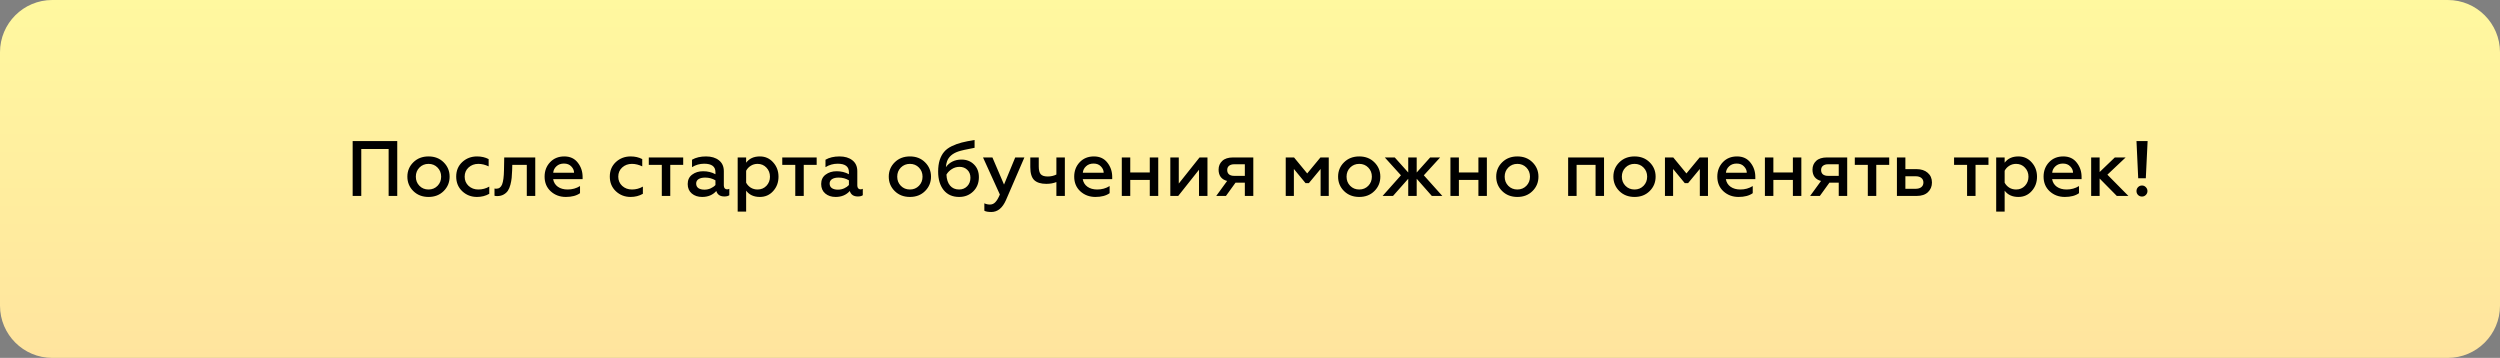 <?xml version="1.0" encoding="UTF-8"?> <svg xmlns="http://www.w3.org/2000/svg" width="957" height="137" viewBox="0 0 957 137" fill="none"><rect x="0" y="0" width="957" height="137" fill="#808080" stroke="none"/> <g clip-path="url(#clip0_745_2)"> <path d="M937 0H20C8.954 0 0 8.954 0 20V117C0 128.046 8.954 137 20 137H937C948.046 137 957 128.046 957 117V20C957 8.954 948.046 0 937 0Z" fill="url(#paint0_linear_745_2)"></path> <path d="M134.997 75V54H152.067V75H148.767V57.03H138.297V75H134.997ZM164.042 72.54C165.422 72.54 166.572 72.07 167.492 71.13C168.412 70.19 168.872 69.02 168.872 67.62C168.872 66.24 168.412 65.08 167.492 64.14C166.572 63.2 165.422 62.73 164.042 62.73C162.662 62.73 161.502 63.2 160.562 64.14C159.642 65.08 159.182 66.24 159.182 67.62C159.182 69.02 159.642 70.19 160.562 71.13C161.482 72.07 162.642 72.54 164.042 72.54ZM169.832 73.14C168.332 74.64 166.402 75.39 164.042 75.39C161.682 75.39 159.742 74.64 158.222 73.14C156.702 71.64 155.942 69.8 155.942 67.62C155.942 65.46 156.702 63.63 158.222 62.13C159.742 60.63 161.682 59.88 164.042 59.88C166.402 59.88 168.332 60.63 169.832 62.13C171.352 63.63 172.112 65.46 172.112 67.62C172.112 69.8 171.352 71.64 169.832 73.14ZM182.583 75.39C180.383 75.39 178.503 74.66 176.943 73.2C175.403 71.74 174.633 69.87 174.633 67.59C174.633 65.33 175.403 63.48 176.943 62.04C178.503 60.6 180.393 59.88 182.613 59.88C184.273 59.88 185.753 60.22 187.053 60.9V63.69C185.733 63.05 184.413 62.73 183.093 62.73C181.633 62.73 180.393 63.19 179.373 64.11C178.373 65.03 177.873 66.2 177.873 67.62C177.873 69.04 178.373 70.22 179.373 71.16C180.393 72.08 181.633 72.54 183.093 72.54C184.613 72.54 186.013 72.17 187.293 71.43V74.19C185.893 74.99 184.323 75.39 182.583 75.39ZM196.106 63.12L196.046 65.25C196.006 66.35 195.946 67.3 195.866 68.1C195.786 68.9 195.626 69.77 195.386 70.71C195.146 71.63 194.826 72.39 194.426 72.99C194.046 73.57 193.506 74.06 192.806 74.46C192.106 74.86 191.276 75.06 190.316 75.06C189.896 75.06 189.556 75.02 189.296 74.94V72.15C189.436 72.21 189.656 72.24 189.956 72.24C191.016 72.24 191.766 71.69 192.206 70.59C192.646 69.47 192.886 67.63 192.926 65.07L193.016 60.27H204.896V75H201.656V63.12H196.106ZM222.031 73.95C220.691 74.91 218.881 75.39 216.601 75.39C214.321 75.39 212.391 74.67 210.811 73.23C209.251 71.79 208.471 69.92 208.471 67.62C208.471 65.42 209.171 63.58 210.571 62.1C211.971 60.62 213.791 59.88 216.031 59.88C218.231 59.88 219.941 60.67 221.161 62.25C222.401 63.81 223.021 65.64 223.021 67.74V68.58H211.741C211.961 69.82 212.561 70.79 213.541 71.49C214.541 72.19 215.791 72.54 217.291 72.54C219.051 72.54 220.631 72.1 222.031 71.22V73.95ZM211.771 66.12H219.751C219.751 65.24 219.401 64.44 218.701 63.72C218.021 62.98 217.081 62.61 215.881 62.61C214.701 62.61 213.741 62.96 213.001 63.66C212.261 64.34 211.851 65.16 211.771 66.12ZM241.382 75.39C239.182 75.39 237.302 74.66 235.742 73.2C234.202 71.74 233.432 69.87 233.432 67.59C233.432 65.33 234.202 63.48 235.742 62.04C237.302 60.6 239.192 59.88 241.412 59.88C243.072 59.88 244.552 60.22 245.852 60.9V63.69C244.532 63.05 243.212 62.73 241.892 62.73C240.432 62.73 239.192 63.19 238.172 64.11C237.172 65.03 236.672 66.2 236.672 67.62C236.672 69.04 237.172 70.22 238.172 71.16C239.192 72.08 240.432 72.54 241.892 72.54C243.412 72.54 244.812 72.17 246.092 71.43V74.19C244.692 74.99 243.122 75.39 241.382 75.39ZM253.338 75V63.12H248.358V60.27H261.528V63.12H256.578V75H253.338ZM278.312 72.48C278.632 72.48 278.922 72.41 279.182 72.27V74.73C278.742 75.05 278.112 75.21 277.292 75.21C275.652 75.21 274.622 74.51 274.202 73.11C272.862 74.63 271.052 75.39 268.772 75.39C267.172 75.39 265.852 74.95 264.812 74.07C263.772 73.19 263.252 71.98 263.252 70.44C263.252 68.88 263.822 67.68 264.962 66.84C266.102 65.98 267.502 65.55 269.162 65.55C270.902 65.55 272.472 65.93 273.872 66.69V65.88C273.872 63.74 272.432 62.67 269.552 62.67C267.872 62.67 266.322 63.11 264.902 63.99V61.14C266.362 60.3 268.152 59.88 270.272 59.88C272.312 59.88 273.952 60.37 275.192 61.35C276.452 62.33 277.082 63.72 277.082 65.52V71.01C277.082 71.47 277.192 71.83 277.412 72.09C277.652 72.35 277.952 72.48 278.312 72.48ZM273.872 70.83V69.03C272.692 68.33 271.382 67.98 269.942 67.98C268.862 67.98 268.012 68.18 267.392 68.58C266.792 68.98 266.492 69.54 266.492 70.26C266.492 71.04 266.782 71.63 267.362 72.03C267.942 72.41 268.712 72.6 269.672 72.6C270.532 72.6 271.332 72.43 272.072 72.09C272.812 71.75 273.412 71.33 273.872 70.83ZM290.872 59.88C292.932 59.88 294.632 60.64 295.972 62.16C297.332 63.66 298.012 65.49 298.012 67.65C298.012 69.81 297.332 71.64 295.972 73.14C294.632 74.64 292.932 75.39 290.872 75.39C288.572 75.39 286.822 74.59 285.622 72.99V81H282.382V60.27H285.622V62.28C286.822 60.68 288.572 59.88 290.872 59.88ZM290.002 62.73C289.022 62.73 288.142 62.98 287.362 63.48C286.602 63.96 286.022 64.59 285.622 65.37V69.93C286.022 70.69 286.602 71.32 287.362 71.82C288.142 72.3 289.022 72.54 290.002 72.54C291.362 72.54 292.492 72.07 293.392 71.13C294.292 70.17 294.742 69.01 294.742 67.65C294.742 66.27 294.292 65.11 293.392 64.17C292.492 63.21 291.362 62.73 290.002 62.73ZM304.432 75V63.12H299.452V60.27H312.622V63.12H307.672V75H304.432ZM329.406 72.48C329.726 72.48 330.016 72.41 330.276 72.27V74.73C329.836 75.05 329.206 75.21 328.386 75.21C326.746 75.21 325.716 74.51 325.296 73.11C323.956 74.63 322.146 75.39 319.866 75.39C318.266 75.39 316.946 74.95 315.906 74.07C314.866 73.19 314.346 71.98 314.346 70.44C314.346 68.88 314.916 67.68 316.056 66.84C317.196 65.98 318.596 65.55 320.256 65.55C321.996 65.55 323.566 65.93 324.966 66.69V65.88C324.966 63.74 323.526 62.67 320.646 62.67C318.966 62.67 317.416 63.11 315.996 63.99V61.14C317.456 60.3 319.246 59.88 321.366 59.88C323.406 59.88 325.046 60.37 326.286 61.35C327.546 62.33 328.176 63.72 328.176 65.52V71.01C328.176 71.47 328.286 71.83 328.506 72.09C328.746 72.35 329.046 72.48 329.406 72.48ZM324.966 70.83V69.03C323.786 68.33 322.476 67.98 321.036 67.98C319.956 67.98 319.106 68.18 318.486 68.58C317.886 68.98 317.586 69.54 317.586 70.26C317.586 71.04 317.876 71.63 318.456 72.03C319.036 72.41 319.806 72.6 320.766 72.6C321.626 72.6 322.426 72.43 323.166 72.09C323.906 71.75 324.506 71.33 324.966 70.83ZM348.319 72.54C349.699 72.54 350.849 72.07 351.769 71.13C352.689 70.19 353.149 69.02 353.149 67.62C353.149 66.24 352.689 65.08 351.769 64.14C350.849 63.2 349.699 62.73 348.319 62.73C346.939 62.73 345.779 63.2 344.839 64.14C343.919 65.08 343.459 66.24 343.459 67.62C343.459 69.02 343.919 70.19 344.839 71.13C345.759 72.07 346.919 72.54 348.319 72.54ZM354.109 73.14C352.609 74.64 350.679 75.39 348.319 75.39C345.959 75.39 344.019 74.64 342.499 73.14C340.979 71.64 340.219 69.8 340.219 67.62C340.219 65.46 340.979 63.63 342.499 62.13C344.019 60.63 345.959 59.88 348.319 59.88C350.679 59.88 352.609 60.63 354.109 62.13C355.629 63.63 356.389 65.46 356.389 67.62C356.389 69.8 355.629 71.64 354.109 73.14ZM367.16 75.39C364.62 75.39 362.64 74.51 361.22 72.75C359.82 70.99 359.12 68.64 359.12 65.7C359.12 64 359.32 62.52 359.72 61.26C360.14 60 360.7 58.96 361.4 58.14C362.1 57.3 363.06 56.58 364.28 55.98C365.52 55.38 366.8 54.91 368.12 54.57C369.46 54.23 371.11 53.9 373.07 53.58V56.58C369.87 57.18 367.79 57.65 366.83 57.99C364.61 58.75 363.18 59.99 362.54 61.71C362.3 62.37 362.15 63.13 362.09 63.99C362.71 63.09 363.53 62.38 364.55 61.86C365.59 61.34 366.76 61.08 368.06 61.08C369.98 61.08 371.57 61.7 372.83 62.94C374.09 64.18 374.72 65.8 374.72 67.8C374.72 70.04 373.99 71.87 372.53 73.29C371.09 74.69 369.3 75.39 367.16 75.39ZM367.16 72.54C368.4 72.54 369.43 72.12 370.25 71.28C371.07 70.44 371.48 69.36 371.48 68.04C371.48 66.78 371.08 65.77 370.28 65.01C369.5 64.25 368.5 63.87 367.28 63.87C366.22 63.87 365.24 64.16 364.34 64.74C363.44 65.32 362.76 66.02 362.3 66.84C362.38 68.64 362.84 70.04 363.68 71.04C364.52 72.04 365.68 72.54 367.16 72.54ZM379.478 81.15C378.258 81.15 377.368 80.99 376.808 80.67V77.82C377.468 78.14 378.178 78.3 378.938 78.3C379.778 78.3 380.478 77.99 381.038 77.37C381.618 76.77 382.188 75.8 382.748 74.46L376.298 60.27H379.898L384.338 70.65L388.628 60.27H392.138L385.088 76.59C383.748 79.63 381.878 81.15 379.478 81.15ZM404.387 75V69.69C403.267 70.15 401.977 70.38 400.517 70.38C398.457 70.38 396.917 69.9 395.897 68.94C394.897 67.96 394.397 66.31 394.397 63.99V60.27H397.637V63.72C397.637 65.12 397.887 66.11 398.387 66.69C398.907 67.27 399.797 67.56 401.057 67.56C402.277 67.56 403.387 67.31 404.387 66.81V60.27H407.627V75H404.387ZM424.765 73.95C423.425 74.91 421.615 75.39 419.335 75.39C417.055 75.39 415.125 74.67 413.545 73.23C411.985 71.79 411.205 69.92 411.205 67.62C411.205 65.42 411.905 63.58 413.305 62.1C414.705 60.62 416.525 59.88 418.765 59.88C420.965 59.88 422.675 60.67 423.895 62.25C425.135 63.81 425.755 65.64 425.755 67.74V68.58H414.475C414.695 69.82 415.295 70.79 416.275 71.49C417.275 72.19 418.525 72.54 420.025 72.54C421.785 72.54 423.365 72.1 424.765 71.22V73.95ZM414.505 66.12H422.485C422.485 65.24 422.135 64.44 421.435 63.72C420.755 62.98 419.815 62.61 418.615 62.61C417.435 62.61 416.475 62.96 415.735 63.66C414.995 64.34 414.585 65.16 414.505 66.12ZM429.423 75V60.27H432.663V66.03H440.133V60.27H443.373V75H440.133V68.88H432.663V75H429.423ZM447.998 75V60.27H451.238V70.26L459.188 60.27H462.217V75H458.978V64.98L451.028 75H447.998ZM465.575 75L469.745 69.27C467.565 68.69 466.475 67.24 466.475 64.92C466.475 63.58 466.945 62.47 467.885 61.59C468.825 60.71 470.205 60.27 472.025 60.27H479.765V75H476.525V69.93H472.955L469.295 75H465.575ZM472.475 67.32H476.525V62.88H472.475C471.615 62.88 470.945 63.08 470.465 63.48C470.005 63.86 469.775 64.4 469.775 65.1C469.775 65.8 470.005 66.35 470.465 66.75C470.945 67.13 471.615 67.32 472.475 67.32ZM492.177 75V60.27H495.357L500.397 66.39L505.467 60.27H508.647V75H505.527V64.68L501.027 70.11H499.767L495.297 64.68V75H492.177ZM520.321 72.54C521.701 72.54 522.851 72.07 523.771 71.13C524.691 70.19 525.151 69.02 525.151 67.62C525.151 66.24 524.691 65.08 523.771 64.14C522.851 63.2 521.701 62.73 520.321 62.73C518.941 62.73 517.781 63.2 516.841 64.14C515.921 65.08 515.461 66.24 515.461 67.62C515.461 69.02 515.921 70.19 516.841 71.13C517.761 72.07 518.921 72.54 520.321 72.54ZM526.111 73.14C524.611 74.64 522.681 75.39 520.321 75.39C517.961 75.39 516.021 74.64 514.501 73.14C512.981 71.64 512.221 69.8 512.221 67.62C512.221 65.46 512.981 63.63 514.501 62.13C516.021 60.63 517.961 59.88 520.321 59.88C522.681 59.88 524.611 60.63 526.111 62.13C527.631 63.63 528.391 65.46 528.391 67.62C528.391 69.8 527.631 71.64 526.111 73.14ZM529.261 75L536.281 67.11L530.101 60.27H533.911L539.071 66.03V60.27H542.311V66.03L547.471 60.27H551.281L545.041 67.11L552.121 75H548.101L542.311 68.43V75H539.071V68.43L533.251 75H529.261ZM555.224 75V60.27H558.464V66.03H565.934V60.27H569.174V75H565.934V68.88H558.464V75H555.224ZM580.848 72.54C582.228 72.54 583.378 72.07 584.298 71.13C585.218 70.19 585.678 69.02 585.678 67.62C585.678 66.24 585.218 65.08 584.298 64.14C583.378 63.2 582.228 62.73 580.848 62.73C579.468 62.73 578.308 63.2 577.368 64.14C576.448 65.08 575.988 66.24 575.988 67.62C575.988 69.02 576.448 70.19 577.368 71.13C578.288 72.07 579.448 72.54 580.848 72.54ZM586.638 73.14C585.138 74.64 583.208 75.39 580.848 75.39C578.488 75.39 576.548 74.64 575.028 73.14C573.508 71.64 572.748 69.8 572.748 67.62C572.748 65.46 573.508 63.63 575.028 62.13C576.548 60.63 578.488 59.88 580.848 59.88C583.208 59.88 585.138 60.63 586.638 62.13C588.158 63.63 588.918 65.46 588.918 67.62C588.918 69.8 588.158 71.64 586.638 73.14ZM600.283 75V60.27H614.023V75H610.783V63.12H603.523V75H600.283ZM625.702 72.54C627.082 72.54 628.232 72.07 629.152 71.13C630.072 70.19 630.532 69.02 630.532 67.62C630.532 66.24 630.072 65.08 629.152 64.14C628.232 63.2 627.082 62.73 625.702 62.73C624.322 62.73 623.162 63.2 622.222 64.14C621.302 65.08 620.842 66.24 620.842 67.62C620.842 69.02 621.302 70.19 622.222 71.13C623.142 72.07 624.302 72.54 625.702 72.54ZM631.492 73.14C629.992 74.64 628.062 75.39 625.702 75.39C623.342 75.39 621.402 74.64 619.882 73.14C618.362 71.64 617.602 69.8 617.602 67.62C617.602 65.46 618.362 63.63 619.882 62.13C621.402 60.63 623.342 59.88 625.702 59.88C628.062 59.88 629.992 60.63 631.492 62.13C633.012 63.63 633.772 65.46 633.772 67.62C633.772 69.8 633.012 71.64 631.492 73.14ZM637.343 75V60.27H640.523L645.563 66.39L650.633 60.27H653.813V75H650.693V64.68L646.193 70.11H644.933L640.463 64.68V75H637.343ZM670.947 73.95C669.607 74.91 667.797 75.39 665.517 75.39C663.237 75.39 661.307 74.67 659.727 73.23C658.167 71.79 657.387 69.92 657.387 67.62C657.387 65.42 658.087 63.58 659.487 62.1C660.887 60.62 662.707 59.88 664.947 59.88C667.147 59.88 668.857 60.67 670.077 62.25C671.317 63.81 671.937 65.64 671.937 67.74V68.58H660.657C660.877 69.82 661.477 70.79 662.457 71.49C663.457 72.19 664.707 72.54 666.207 72.54C667.967 72.54 669.547 72.1 670.947 71.22V73.95ZM660.687 66.12H668.667C668.667 65.24 668.317 64.44 667.617 63.72C666.937 62.98 665.997 62.61 664.797 62.61C663.617 62.61 662.657 62.96 661.917 63.66C661.177 64.34 660.767 65.16 660.687 66.12ZM675.605 75V60.27H678.845V66.03H686.315V60.27H689.555V75H686.315V68.88H678.845V75H675.605ZM692.919 75L697.089 69.27C694.909 68.69 693.819 67.24 693.819 64.92C693.819 63.58 694.289 62.47 695.229 61.59C696.169 60.71 697.549 60.27 699.369 60.27H707.109V75H703.869V69.93H700.299L696.639 75H692.919ZM699.819 67.32H703.869V62.88H699.819C698.959 62.88 698.289 63.08 697.809 63.48C697.349 63.86 697.119 64.4 697.119 65.1C697.119 65.8 697.349 66.35 697.809 66.75C698.289 67.13 698.959 67.32 699.819 67.32ZM714.998 75V63.12H710.018V60.27H723.188V63.12H718.238V75H714.998ZM726.142 75V60.27H729.382V64.74H733.612C735.432 64.74 736.872 65.21 737.932 66.15C739.012 67.07 739.552 68.31 739.552 69.87C739.552 71.35 739.042 72.58 738.022 73.56C737.002 74.52 735.582 75 733.762 75H726.142ZM729.382 72.27H733.252C734.212 72.27 734.952 72.06 735.472 71.64C736.012 71.22 736.282 70.63 736.282 69.87C736.282 69.11 736.012 68.52 735.472 68.1C734.952 67.68 734.212 67.47 733.252 67.47H729.382V72.27ZM752.996 75V63.12H748.016V60.27H761.186V63.12H756.236V75H752.996ZM772.63 59.88C774.69 59.88 776.39 60.64 777.73 62.16C779.09 63.66 779.77 65.49 779.77 67.65C779.77 69.81 779.09 71.64 777.73 73.14C776.39 74.64 774.69 75.39 772.63 75.39C770.33 75.39 768.58 74.59 767.38 72.99V81H764.14V60.27H767.38V62.28C768.58 60.68 770.33 59.88 772.63 59.88ZM771.76 62.73C770.78 62.73 769.9 62.98 769.12 63.48C768.36 63.96 767.78 64.59 767.38 65.37V69.93C767.78 70.69 768.36 71.32 769.12 71.82C769.9 72.3 770.78 72.54 771.76 72.54C773.12 72.54 774.25 72.07 775.15 71.13C776.05 70.17 776.5 69.01 776.5 67.65C776.5 66.27 776.05 65.11 775.15 64.17C774.25 63.21 773.12 62.73 771.76 62.73ZM795.84 73.95C794.5 74.91 792.69 75.39 790.41 75.39C788.13 75.39 786.2 74.67 784.62 73.23C783.06 71.79 782.28 69.92 782.28 67.62C782.28 65.42 782.98 63.58 784.38 62.1C785.78 60.62 787.6 59.88 789.84 59.88C792.04 59.88 793.75 60.67 794.97 62.25C796.21 63.81 796.83 65.64 796.83 67.74V68.58H785.55C785.77 69.82 786.37 70.79 787.35 71.49C788.35 72.19 789.6 72.54 791.1 72.54C792.86 72.54 794.44 72.1 795.84 71.22V73.95ZM785.58 66.12H793.56C793.56 65.24 793.21 64.44 792.51 63.72C791.83 62.98 790.89 62.61 789.69 62.61C788.51 62.61 787.55 62.96 786.81 63.66C786.07 64.34 785.66 65.16 785.58 66.12ZM800.498 75V60.27H803.738V65.85L809.558 60.27H813.698L806.708 66.87L814.748 75H810.308L803.738 68.34V75H800.498ZM821.416 74.64C821.016 75.04 820.526 75.24 819.946 75.24C819.366 75.24 818.866 75.04 818.446 74.64C818.046 74.22 817.846 73.72 817.846 73.14C817.846 72.56 818.046 72.06 818.446 71.64C818.866 71.22 819.366 71.01 819.946 71.01C820.526 71.01 821.016 71.22 821.416 71.64C821.836 72.06 822.046 72.56 822.046 73.14C822.046 73.72 821.836 74.22 821.416 74.64ZM818.506 68.25L817.846 54H822.106L821.416 68.25H818.506Z" fill="black"></path> </g> <defs> <linearGradient id="paint0_linear_745_2" x1="478.5" y1="0" x2="478.5" y2="137" gradientUnits="userSpaceOnUse"> <stop stop-color="#FFF89F"></stop> <stop offset="1" stop-color="#FFE49E"></stop> </linearGradient> <clipPath id="clip0_745_2"> <rect width="957" height="137" fill="white"></rect> </clipPath> </defs> </svg> 